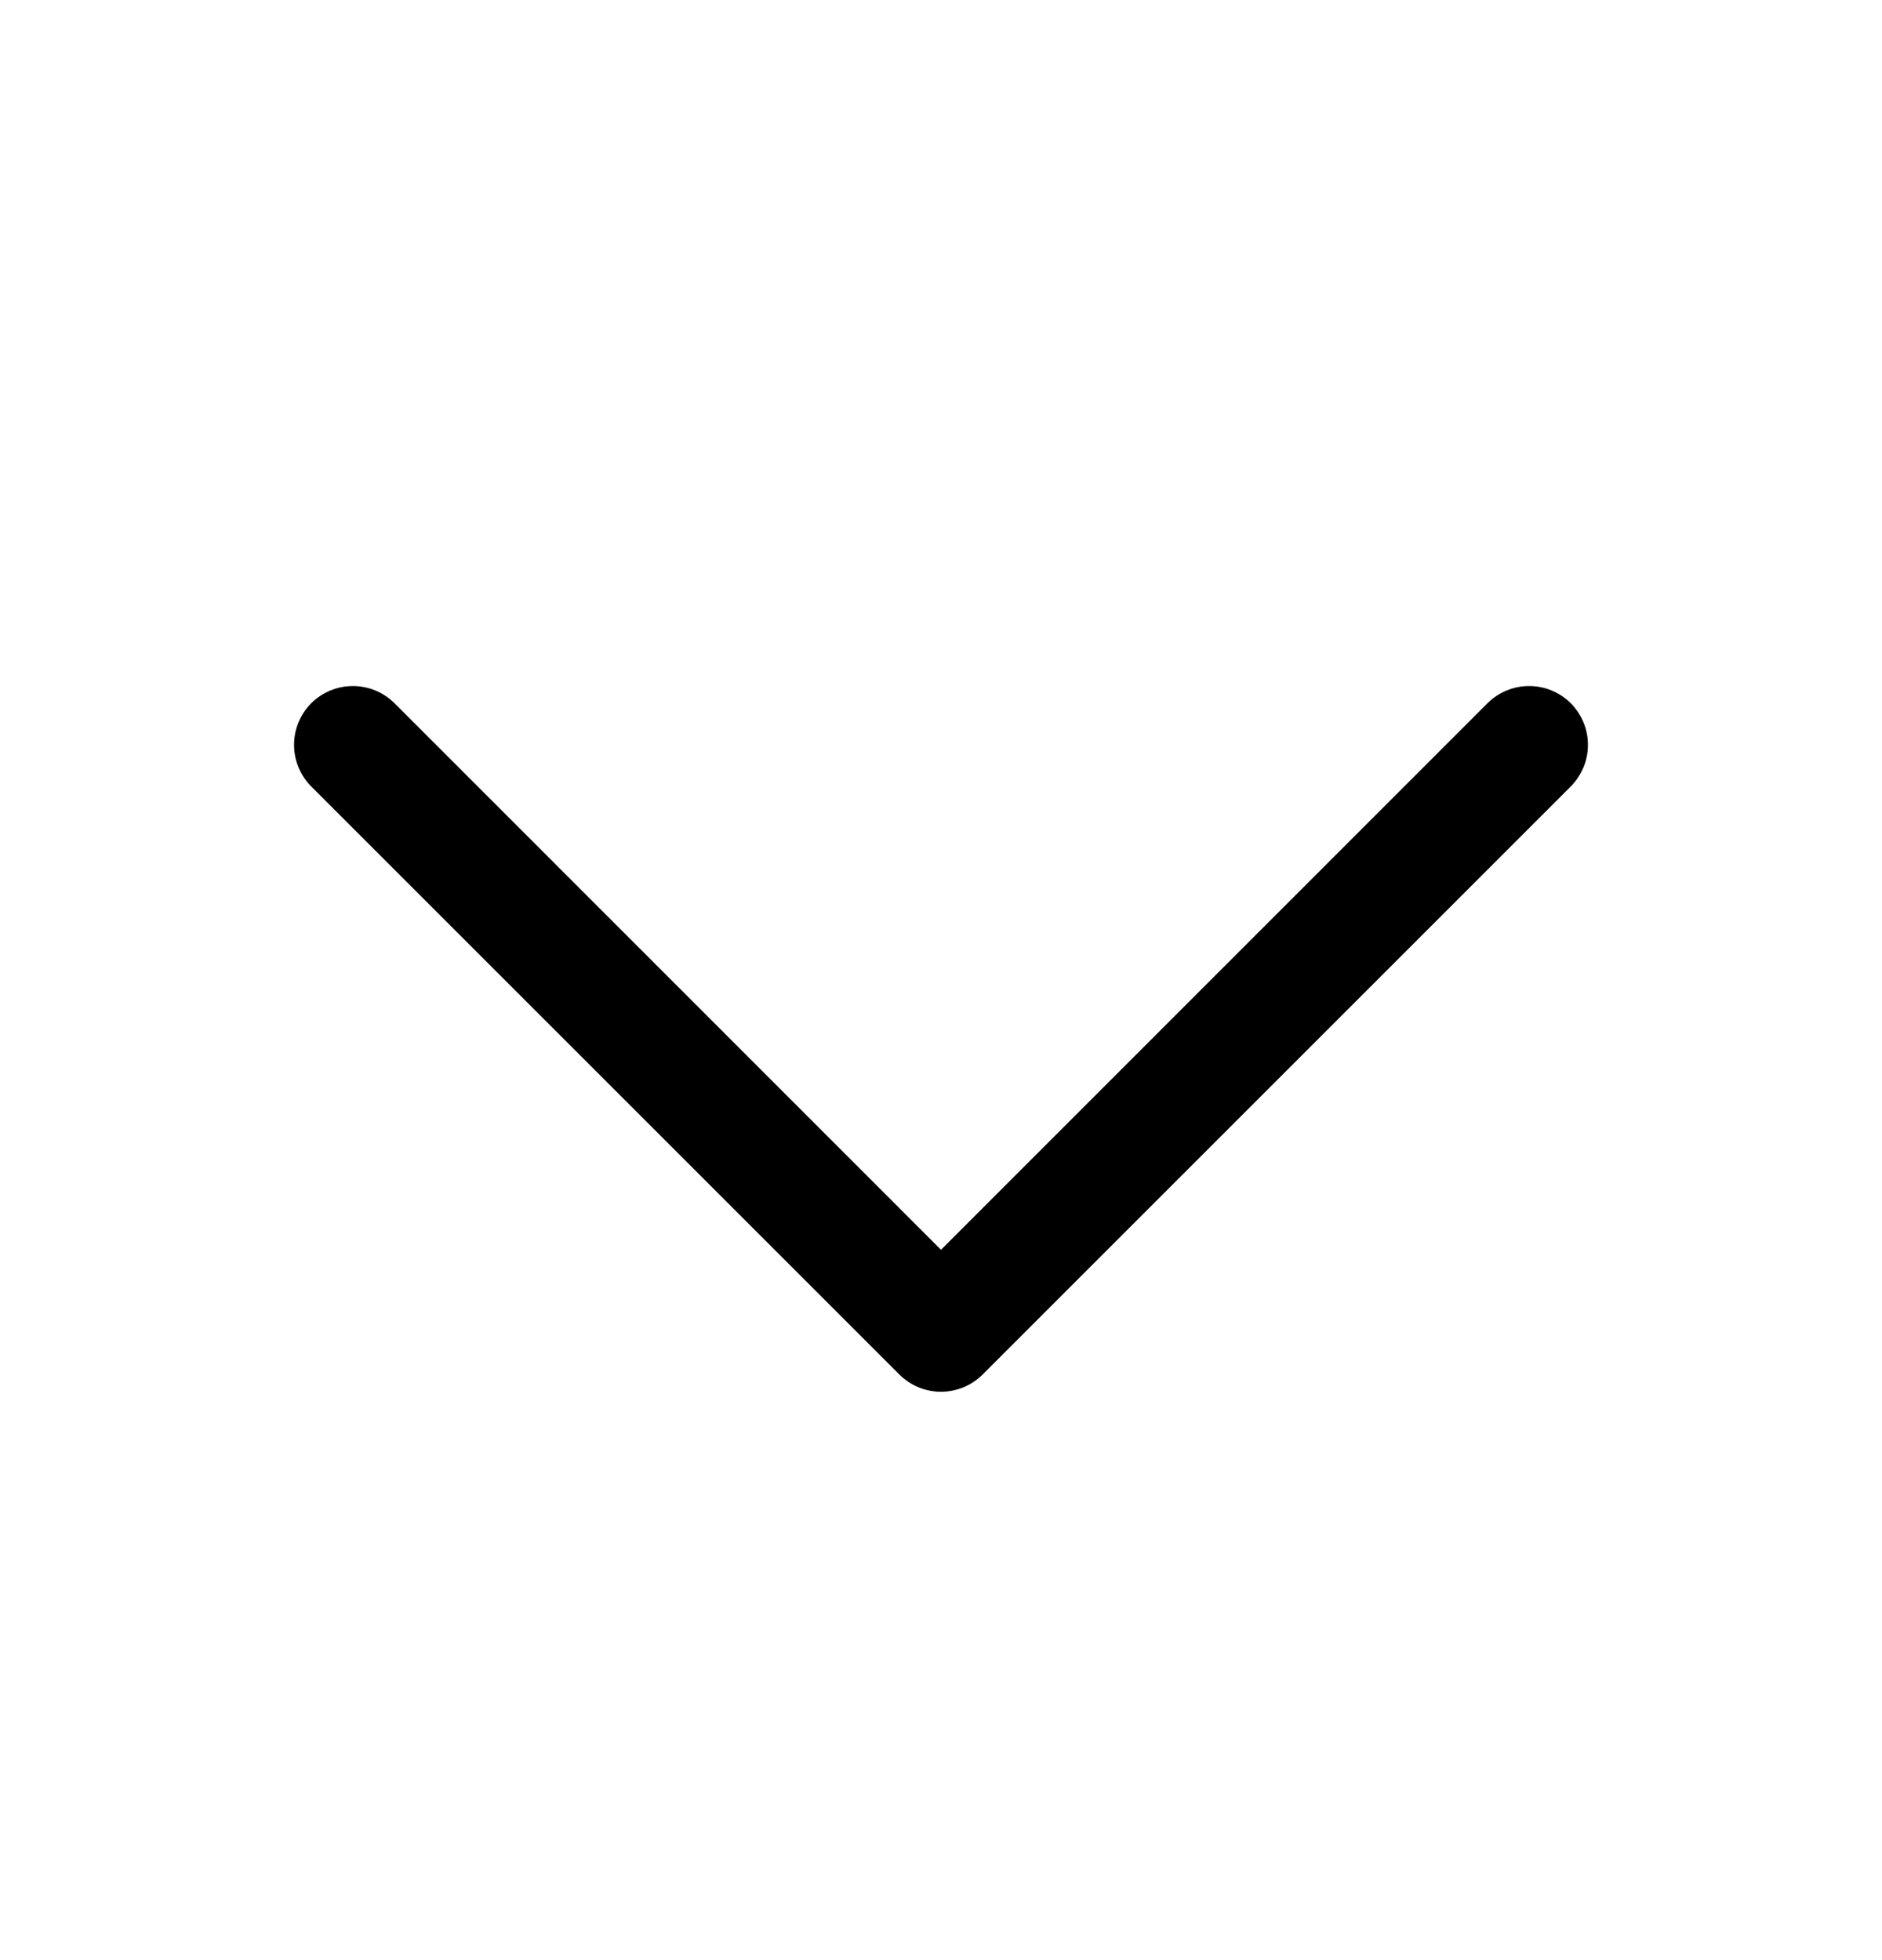 <svg width="24" height="25" viewBox="0 0 24 25" fill="none" xmlns="http://www.w3.org/2000/svg">
<path d="M20.031 10.031L12.531 17.531C12.461 17.6 12.378 17.656 12.287 17.694C12.196 17.731 12.098 17.751 12 17.751C11.901 17.751 11.804 17.731 11.713 17.694C11.622 17.656 11.539 17.6 11.469 17.531L3.969 10.031C3.829 9.89 3.75 9.699 3.75 9.5C3.75 9.301 3.829 9.11 3.969 8.969C4.11 8.829 4.301 8.75 4.5 8.75C4.699 8.75 4.89 8.829 5.031 8.969L12 15.94L18.969 8.969C19.039 8.9 19.122 8.844 19.213 8.807C19.304 8.769 19.401 8.75 19.5 8.75C19.599 8.75 19.696 8.769 19.787 8.807C19.878 8.844 19.961 8.9 20.031 8.969C20.1 9.039 20.155 9.122 20.193 9.213C20.231 9.304 20.25 9.402 20.25 9.5C20.25 9.599 20.231 9.696 20.193 9.787C20.155 9.878 20.1 9.961 20.031 10.031Z" fill="black"/>
</svg>
